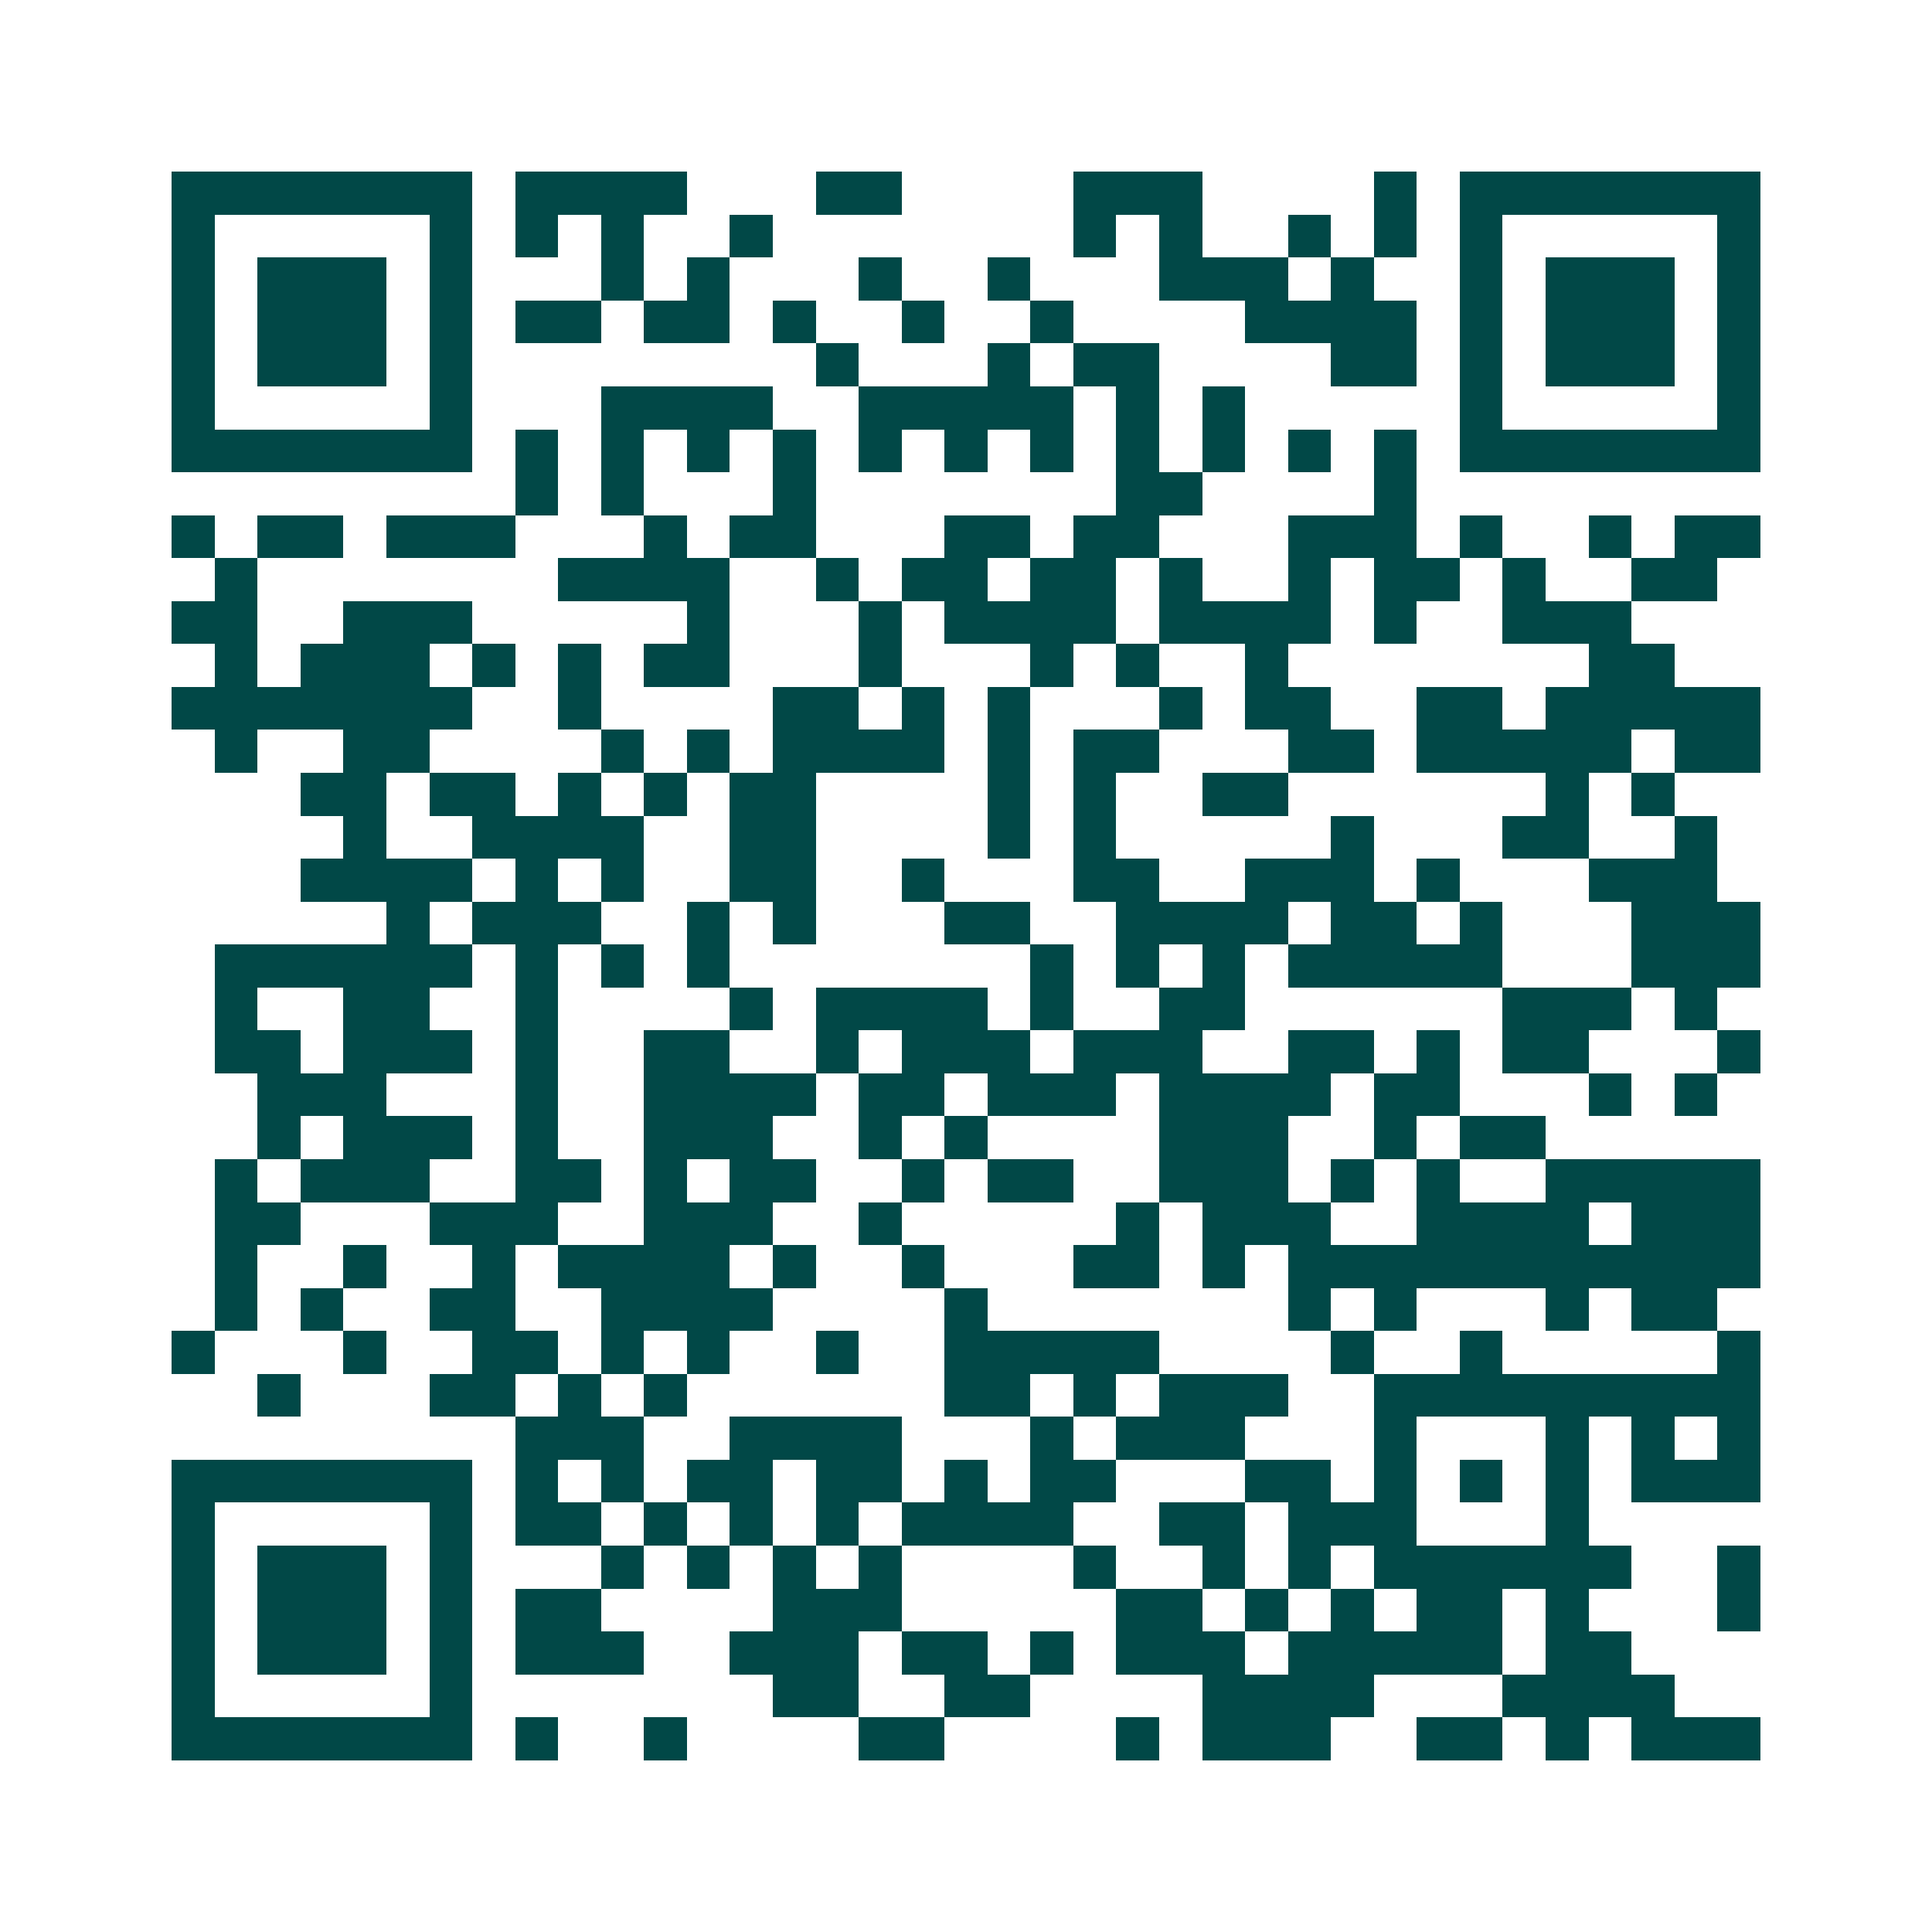 <svg xmlns="http://www.w3.org/2000/svg" width="200" height="200" viewBox="0 0 45 45" shape-rendering="crispEdges"><path fill="#ffffff" d="M0 0h45v45H0z"/><path stroke="#014847" d="M4 4.5h7m1 0h4m3 0h2m4 0h3m4 0h1m1 0h7M4 5.5h1m5 0h1m1 0h1m1 0h1m2 0h1m7 0h1m1 0h1m2 0h1m1 0h1m1 0h1m5 0h1M4 6.5h1m1 0h3m1 0h1m3 0h1m1 0h1m3 0h1m2 0h1m3 0h3m1 0h1m2 0h1m1 0h3m1 0h1M4 7.5h1m1 0h3m1 0h1m1 0h2m1 0h2m1 0h1m2 0h1m2 0h1m4 0h4m1 0h1m1 0h3m1 0h1M4 8.5h1m1 0h3m1 0h1m8 0h1m3 0h1m1 0h2m4 0h2m1 0h1m1 0h3m1 0h1M4 9.5h1m5 0h1m3 0h4m2 0h5m1 0h1m1 0h1m5 0h1m5 0h1M4 10.5h7m1 0h1m1 0h1m1 0h1m1 0h1m1 0h1m1 0h1m1 0h1m1 0h1m1 0h1m1 0h1m1 0h1m1 0h7M12 11.5h1m1 0h1m3 0h1m7 0h2m4 0h1M4 12.5h1m1 0h2m1 0h3m3 0h1m1 0h2m3 0h2m1 0h2m3 0h3m1 0h1m2 0h1m1 0h2M5 13.5h1m7 0h4m2 0h1m1 0h2m1 0h2m1 0h1m2 0h1m1 0h2m1 0h1m2 0h2M4 14.5h2m2 0h3m5 0h1m3 0h1m1 0h4m1 0h4m1 0h1m2 0h3M5 15.5h1m1 0h3m1 0h1m1 0h1m1 0h2m3 0h1m3 0h1m1 0h1m2 0h1m7 0h2M4 16.5h7m2 0h1m4 0h2m1 0h1m1 0h1m3 0h1m1 0h2m2 0h2m1 0h5M5 17.5h1m2 0h2m4 0h1m1 0h1m1 0h4m1 0h1m1 0h2m3 0h2m1 0h5m1 0h2M7 18.5h2m1 0h2m1 0h1m1 0h1m1 0h2m4 0h1m1 0h1m2 0h2m6 0h1m1 0h1M8 19.5h1m2 0h4m2 0h2m4 0h1m1 0h1m5 0h1m3 0h2m2 0h1M7 20.5h4m1 0h1m1 0h1m2 0h2m2 0h1m3 0h2m2 0h3m1 0h1m3 0h3M9 21.5h1m1 0h3m2 0h1m1 0h1m3 0h2m2 0h4m1 0h2m1 0h1m3 0h3M5 22.5h6m1 0h1m1 0h1m1 0h1m7 0h1m1 0h1m1 0h1m1 0h5m3 0h3M5 23.5h1m2 0h2m2 0h1m4 0h1m1 0h4m1 0h1m2 0h2m6 0h3m1 0h1M5 24.5h2m1 0h3m1 0h1m2 0h2m2 0h1m1 0h3m1 0h3m2 0h2m1 0h1m1 0h2m3 0h1M6 25.5h3m3 0h1m2 0h4m1 0h2m1 0h3m1 0h4m1 0h2m3 0h1m1 0h1M6 26.5h1m1 0h3m1 0h1m2 0h3m2 0h1m1 0h1m4 0h3m2 0h1m1 0h2M5 27.5h1m1 0h3m2 0h2m1 0h1m1 0h2m2 0h1m1 0h2m2 0h3m1 0h1m1 0h1m2 0h5M5 28.5h2m3 0h3m2 0h3m2 0h1m5 0h1m1 0h3m2 0h4m1 0h3M5 29.5h1m2 0h1m2 0h1m1 0h4m1 0h1m2 0h1m3 0h2m1 0h1m1 0h11M5 30.5h1m1 0h1m2 0h2m2 0h4m4 0h1m7 0h1m1 0h1m3 0h1m1 0h2M4 31.5h1m3 0h1m2 0h2m1 0h1m1 0h1m2 0h1m2 0h5m4 0h1m2 0h1m5 0h1M6 32.5h1m3 0h2m1 0h1m1 0h1m6 0h2m1 0h1m1 0h3m2 0h9M12 33.5h3m2 0h4m3 0h1m1 0h3m3 0h1m3 0h1m1 0h1m1 0h1M4 34.5h7m1 0h1m1 0h1m1 0h2m1 0h2m1 0h1m1 0h2m3 0h2m1 0h1m1 0h1m1 0h1m1 0h3M4 35.5h1m5 0h1m1 0h2m1 0h1m1 0h1m1 0h1m1 0h4m2 0h2m1 0h3m3 0h1M4 36.5h1m1 0h3m1 0h1m3 0h1m1 0h1m1 0h1m1 0h1m4 0h1m2 0h1m1 0h1m1 0h6m2 0h1M4 37.5h1m1 0h3m1 0h1m1 0h2m4 0h3m5 0h2m1 0h1m1 0h1m1 0h2m1 0h1m3 0h1M4 38.5h1m1 0h3m1 0h1m1 0h3m2 0h3m1 0h2m1 0h1m1 0h3m1 0h5m1 0h2M4 39.5h1m5 0h1m7 0h2m2 0h2m4 0h4m3 0h4M4 40.5h7m1 0h1m2 0h1m4 0h2m4 0h1m1 0h3m2 0h2m1 0h1m1 0h3"/></svg>
